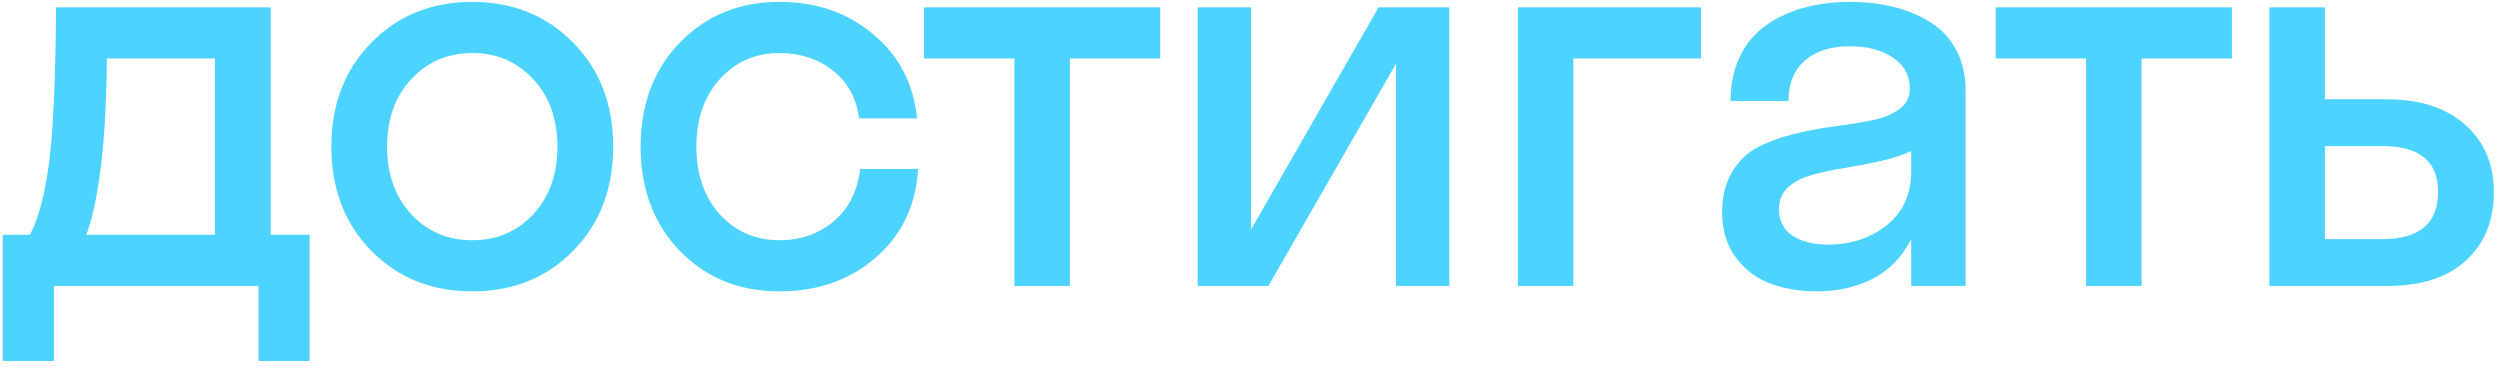 <?xml version="1.0" encoding="UTF-8"?> <svg xmlns="http://www.w3.org/2000/svg" width="341" height="50" viewBox="0 0 341 50" fill="none"> <path d="M35.256 49.242V39H7.35V49.242H0.373V32.023H4.084C5.222 29.896 6.076 26.729 6.645 22.523C7.238 18.318 7.572 11.143 7.646 1H36.926V32.023H42.232V49.242H35.256ZM13.732 22.969C13.188 27.076 12.533 30.094 11.766 32.023H29.318V7.977H14.586C14.512 14.112 14.227 19.109 13.732 22.969ZM78.184 34.213C74.547 37.899 69.958 39.742 64.416 39.742C58.875 39.742 54.285 37.899 50.649 34.213C47.012 30.502 45.194 25.764 45.194 20C45.194 14.236 47.012 9.51 50.649 5.824C54.285 2.113 58.875 0.258 64.416 0.258C69.958 0.258 74.547 2.113 78.184 5.824C81.821 9.51 83.639 14.236 83.639 20C83.639 25.764 81.821 30.502 78.184 34.213ZM56.104 29.24C58.306 31.59 61.077 32.766 64.416 32.766C67.756 32.766 70.527 31.59 72.729 29.24C74.931 26.865 76.032 23.785 76.032 20C76.032 16.215 74.931 13.147 72.729 10.797C70.527 8.422 67.756 7.234 64.416 7.234C61.077 7.234 58.306 8.422 56.104 10.797C53.902 13.147 52.801 16.215 52.801 20C52.801 23.785 53.902 26.865 56.104 29.24ZM117.179 16.141C116.807 13.345 115.608 11.168 113.579 9.609C111.575 8.026 109.151 7.234 106.305 7.234C103.04 7.234 100.331 8.422 98.178 10.797C96.051 13.147 94.987 16.215 94.987 20C94.987 23.785 96.051 26.865 98.178 29.24C100.331 31.59 103.04 32.766 106.305 32.766C109.2 32.766 111.662 31.912 113.69 30.205C115.744 28.498 116.956 26.111 117.327 23.043H125.231C124.934 28.016 123.005 32.048 119.442 35.141C115.904 38.208 111.526 39.742 106.305 39.742C100.838 39.742 96.311 37.899 92.723 34.213C89.161 30.502 87.38 25.764 87.38 20C87.38 14.236 89.161 9.51 92.723 5.824C96.311 2.113 100.838 0.258 106.305 0.258C111.352 0.258 115.62 1.73 119.108 4.674C122.621 7.593 124.613 11.415 125.083 16.141H117.179ZM126.04 7.977V1H158.251V7.977H145.931V39H138.361V7.977H126.04ZM170.638 1V31.318L188.043 1H197.691V39H190.418V8.682L173.013 39H163.365V1H170.638ZM207.035 39V1H232.01V7.977H214.605V39H207.035ZM260.688 39V32.617C259.476 35.017 257.744 36.81 255.493 37.998C253.241 39.161 250.681 39.742 247.811 39.742C245.461 39.742 243.333 39.383 241.428 38.666C239.548 37.949 237.989 36.761 236.752 35.103C235.515 33.421 234.897 31.38 234.897 28.98C234.897 26.754 235.367 24.886 236.307 23.377C237.247 21.843 238.472 20.705 239.981 19.963C241.49 19.221 243.148 18.639 244.954 18.219C246.784 17.773 248.603 17.439 250.409 17.217C252.239 16.969 253.909 16.697 255.418 16.4C256.927 16.079 258.152 15.572 259.092 14.879C260.032 14.186 260.502 13.258 260.502 12.096C260.502 10.29 259.735 8.88 258.202 7.865C256.668 6.826 254.701 6.307 252.301 6.307C249.753 6.307 247.724 6.95 246.215 8.236C244.706 9.523 243.952 11.366 243.952 13.766H236.047C236.047 11.861 236.344 10.141 236.938 8.607C237.532 7.074 238.336 5.799 239.35 4.785C240.364 3.746 241.564 2.893 242.95 2.225C244.36 1.532 245.832 1.037 247.366 0.74C248.924 0.419 250.569 0.258 252.301 0.258C254.429 0.258 256.408 0.48 258.239 0.926C260.069 1.371 261.739 2.064 263.248 3.004C264.758 3.919 265.945 5.181 266.811 6.789C267.677 8.397 268.11 10.265 268.11 12.393V39H260.688ZM242.653 28.498C242.653 30.081 243.259 31.294 244.471 32.135C245.708 32.951 247.329 33.359 249.332 33.359C252.474 33.359 255.146 32.481 257.348 30.725C259.575 28.943 260.688 26.482 260.688 23.34V20.594C259.575 21.138 258.14 21.608 256.383 22.004C254.627 22.375 253.006 22.684 251.522 22.932C250.038 23.154 248.59 23.463 247.18 23.859C245.795 24.23 244.694 24.799 243.877 25.566C243.061 26.309 242.653 27.286 242.653 28.498ZM272.221 7.977V1H304.432V7.977H292.112V39H284.542V7.977H272.221ZM340.161 26.234C340.161 30.094 338.9 33.186 336.376 35.512C333.877 37.837 330.303 39 325.652 39H309.546V1H317.116V13.543H325.577C330.105 13.543 333.667 14.706 336.265 17.031C338.862 19.332 340.161 22.4 340.161 26.234ZM324.946 19.926H317.116V32.617H324.946C330.018 32.617 332.554 30.465 332.554 26.16C332.554 22.004 330.018 19.926 324.946 19.926Z" fill="#4CD3FF"></path> </svg> 